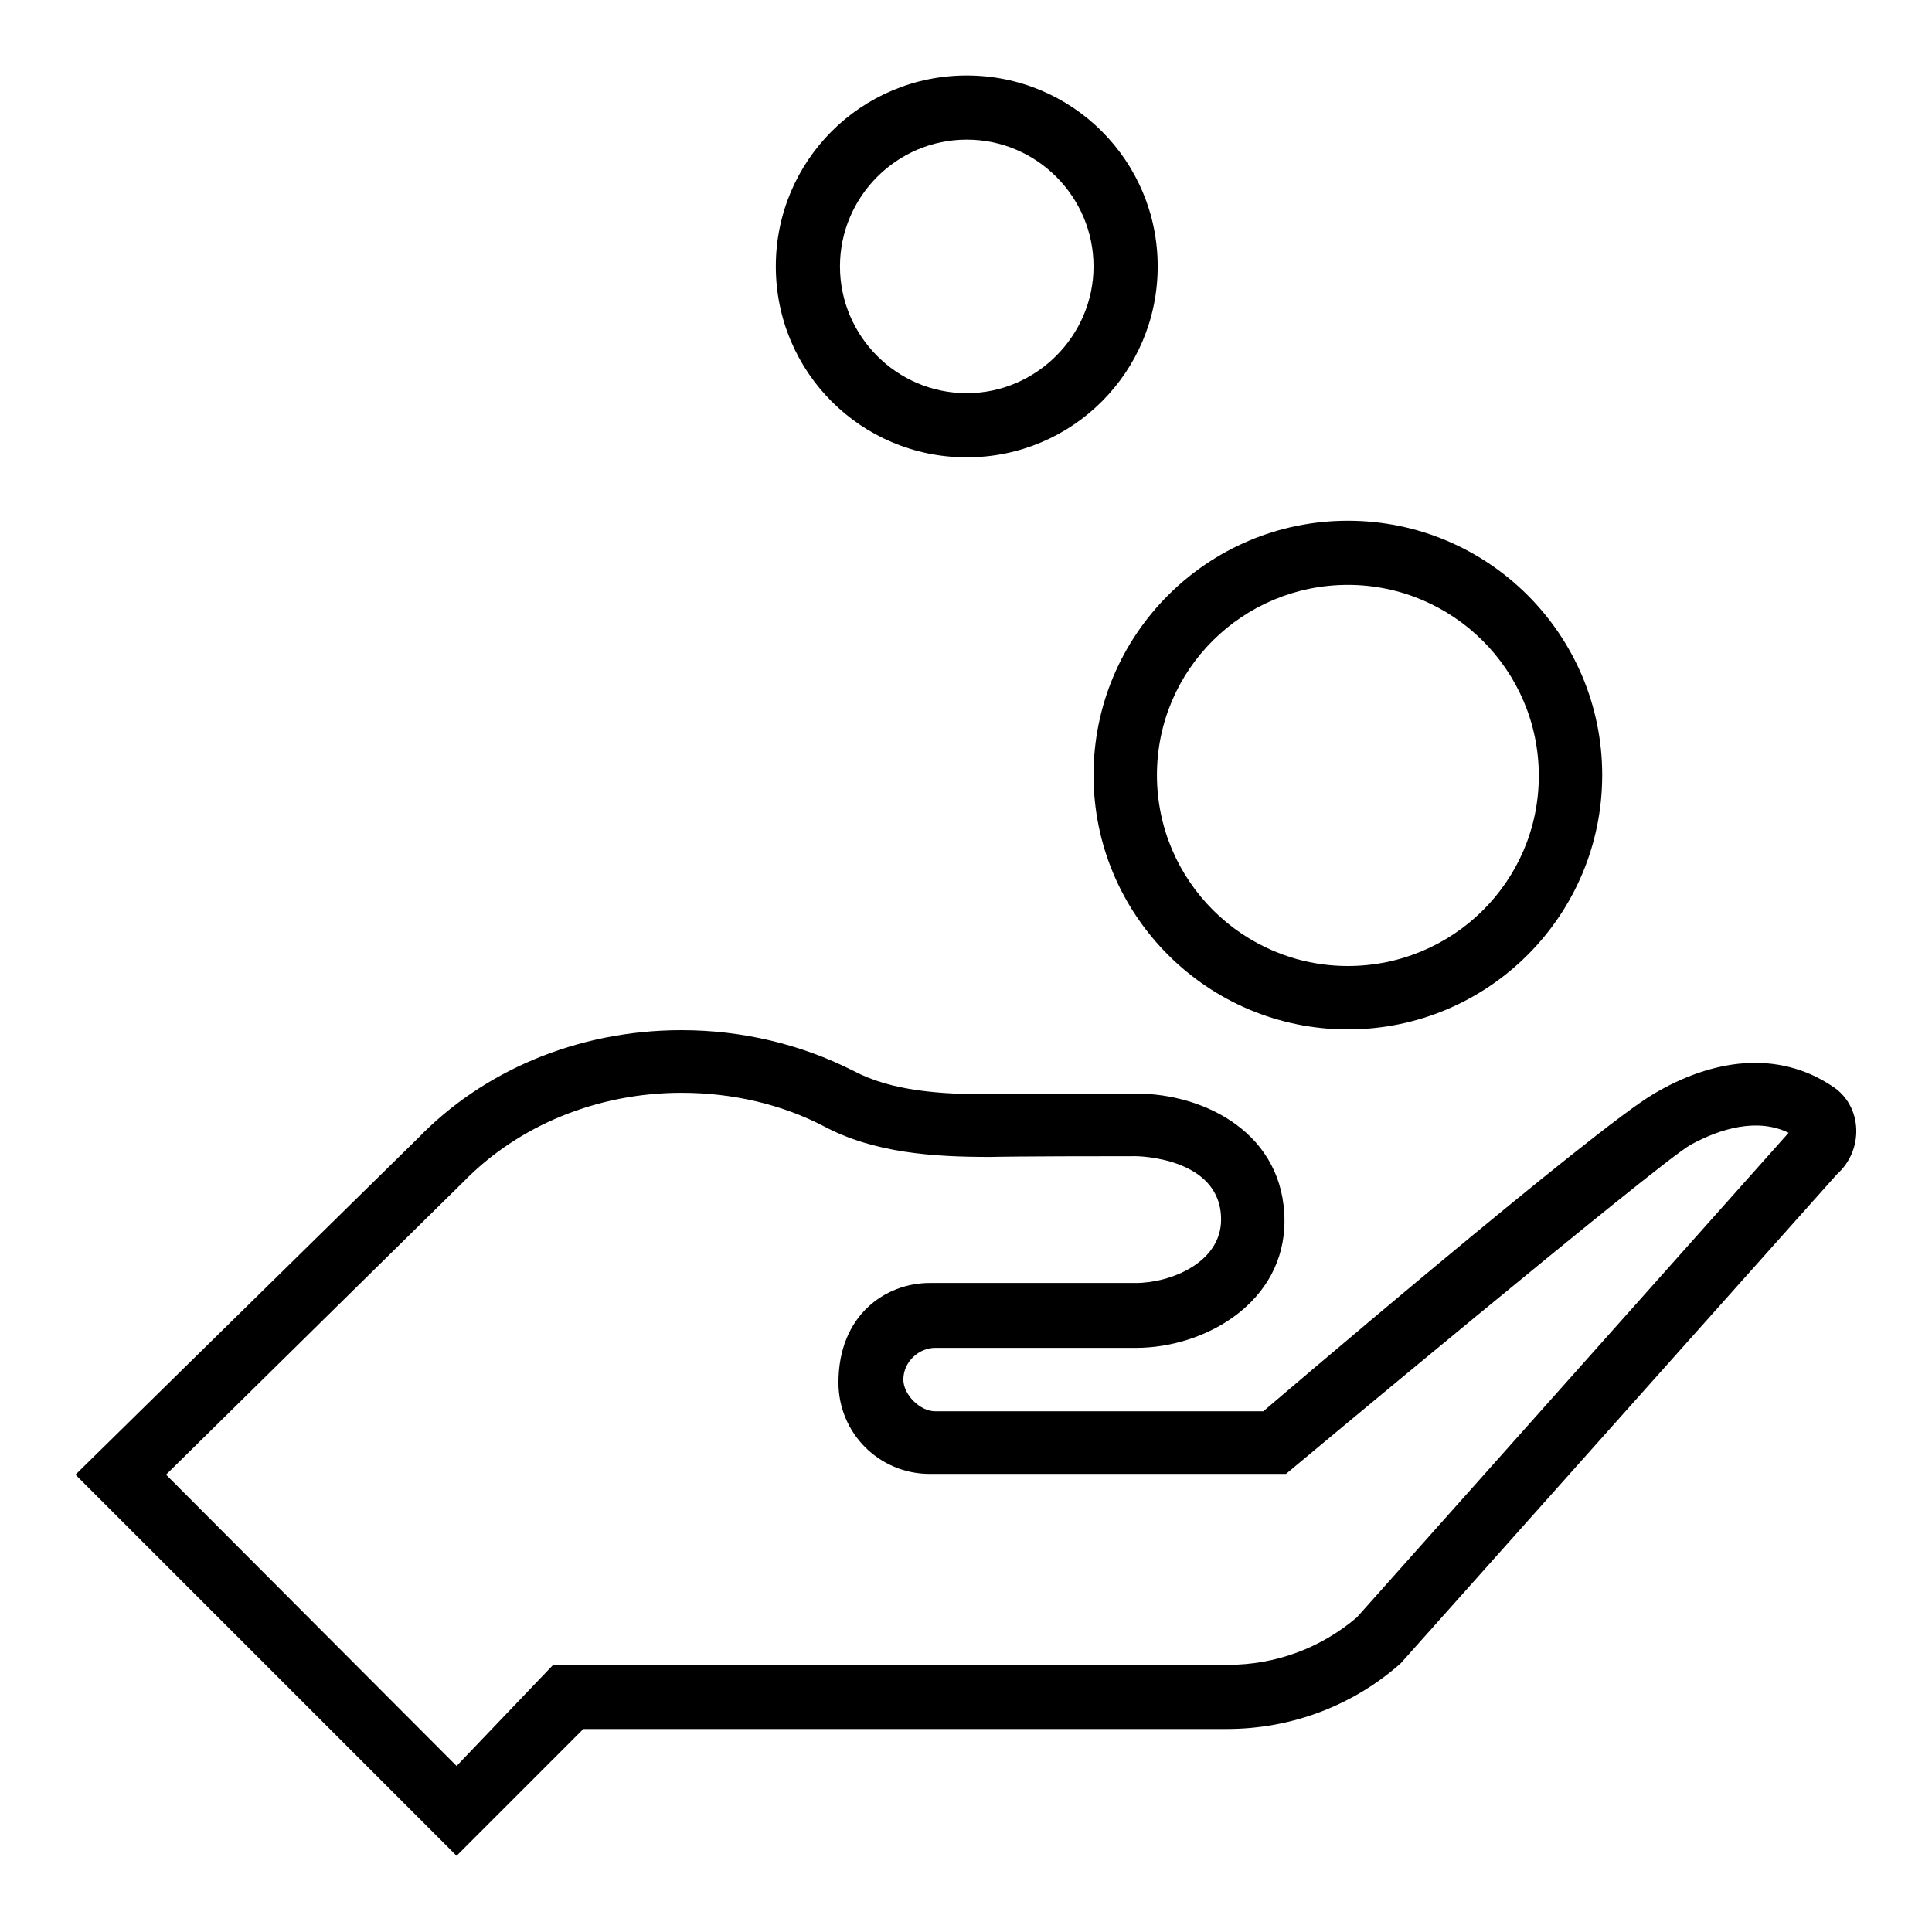 <?xml version="1.0" encoding="utf-8"?>
<!-- Svg Vector Icons : http://www.onlinewebfonts.com/icon -->
<!DOCTYPE svg PUBLIC "-//W3C//DTD SVG 1.1//EN" "http://www.w3.org/Graphics/SVG/1.1/DTD/svg11.dtd">
<svg version="1.1" xmlns="http://www.w3.org/2000/svg" xmlns:xlink="http://www.w3.org/1999/xlink" x="0px" y="0px" viewBox="0 0 256 256" enable-background="new 0 0 256 256" xml:space="preserve">
<g> <path fill="#000000" d="M178.6,136.4c18.6,0,33.7-15.1,33.7-33.7c0-18.6-15.1-33.7-33.7-33.7c-18.6,0-33.7,15.1-33.7,33.7 C144.9,121.3,160,136.4,178.6,136.4z M178.6,77.5c13.9,0,25.3,11.3,25.3,25.3S192.5,128,178.6,128c-13.9,0-25.3-11.3-25.3-25.3 S164.7,77.5,178.6,77.5z M128.1,60.6c14,0,25.3-11.3,25.3-25.3c0-14-11.3-25.3-25.3-25.3c-14,0-25.3,11.3-25.3,25.3 C102.8,49.3,114.1,60.6,128.1,60.6z M128.1,18.5c9.3,0,16.8,7.6,16.8,16.8s-7.6,16.8-16.8,16.8c-9.3,0-16.8-7.6-16.8-16.8 S118.8,18.5,128.1,18.5z M242.9,144c-7.4-5-16.1-3.6-23.7,0.9c-7.7,4.4-51.8,42.1-51.8,42.1l-43.5,0c-2,0-4.2-2.2-4.2-4.2 c0-2.4,2.1-4.2,4.2-4.2h26.6c9.3,0,19.7-6.1,19.7-16.8c0-11.5-10.4-16.9-19.7-16.9c-16.1,0-19.3,0.1-19.3,0.1 c-6.5,0-13-0.4-18.1-3.1c-7.1-3.6-14.9-5.4-22.8-5.4c-13.9,0-26.4,5.5-34.9,14.3L10,195.4l50.5,50.5l16.8-16.8h85.3 c8.5,0,16.7-3.1,23-8.7l57.8-64.8C247,152.4,246.8,146.6,242.9,144L242.9,144z M179.8,214.3c-4.8,4.1-10.8,6.3-17.1,6.3l-89.4,0 L60.5,234L22,195.4l39.4-38.8c7.3-7.5,17.8-11.8,28.9-11.8c6.7,0,13.2,1.5,18.8,4.4c6.7,3.6,14.6,4.1,22.1,4.1 c0,0,3.2-0.1,19.3-0.1c0.1,0,11.3,0.1,11.3,8.4c0,5.7-6.7,8.4-11.3,8.4h-27.3c-5.9,0-12.1,4.3-12.1,13.2c0,6.7,5.4,12.1,12.1,12.1 c0,0,0,0,0,0l47.2,0c0,0,49.6-41.4,53.6-43.6c4-2.2,8.9-3.6,13-1.6L179.8,214.3L179.8,214.3z"/></g>
</svg>